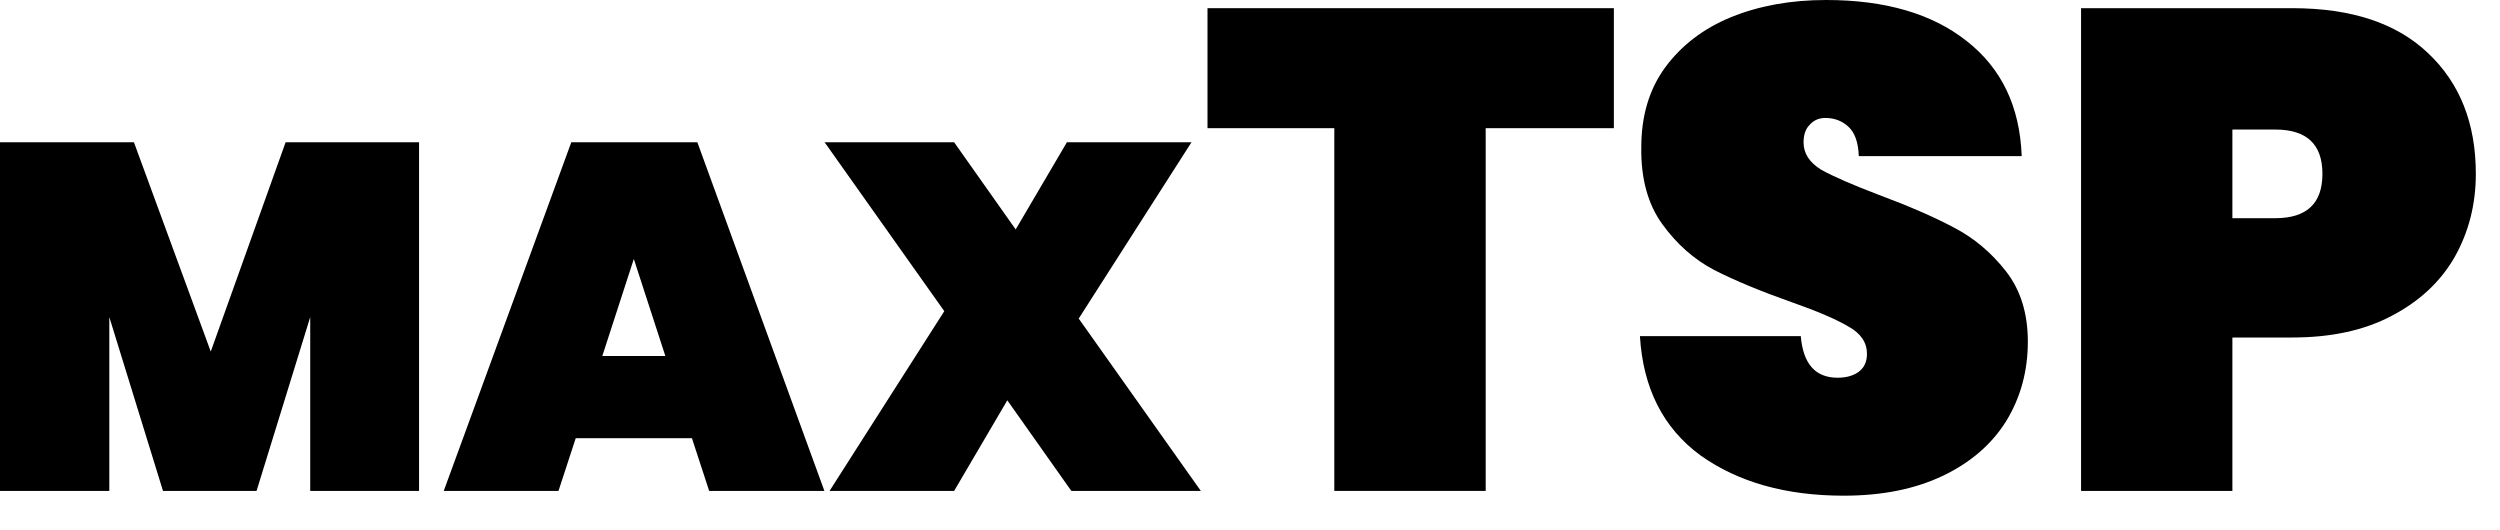 <svg width="66" height="14" viewBox="0 0 66 14" fill="none" xmlns="http://www.w3.org/2000/svg">
<path d="M11.063 3.756V12.96H8.19V8.371L6.773 12.96H4.303L2.886 8.371V12.96H0V3.756H3.536L5.564 9.281L7.54 3.756H11.063Z" fill="black"/>
<path d="M18.267 11.569H15.199L14.744 12.96H11.715L15.082 3.756H18.41L21.764 12.96H18.722L18.267 11.569ZM17.565 9.398L16.733 6.837L15.901 9.398H17.565Z" fill="black"/>
<path d="M28.283 12.96L26.593 10.568L25.189 12.96H21.9L24.929 8.215L21.77 3.756H25.189L26.814 6.057L28.166 3.756H31.455L28.478 8.41L31.702 12.96H28.283Z" fill="black"/>
<path d="M42.606 0.216V3.384H39.222V12.96H35.226V3.384H31.878V0.216H42.606Z" fill="black"/>
<path d="M48.675 13.086C47.151 13.086 45.892 12.732 44.895 12.024C43.911 11.304 43.377 10.254 43.294 8.874H47.541C47.602 9.606 47.925 9.972 48.514 9.972C48.73 9.972 48.91 9.924 49.053 9.828C49.209 9.72 49.288 9.558 49.288 9.342C49.288 9.042 49.126 8.802 48.801 8.622C48.477 8.43 47.974 8.214 47.289 7.974C46.474 7.686 45.795 7.404 45.255 7.128C44.727 6.852 44.272 6.45 43.888 5.922C43.504 5.394 43.318 4.716 43.33 3.888C43.33 3.06 43.539 2.358 43.959 1.782C44.392 1.194 44.974 0.75 45.706 0.45C46.45 0.15 47.283 0 48.208 0C49.767 0 51.004 0.36 51.916 1.08C52.84 1.8 53.325 2.814 53.373 4.122H49.072C49.059 3.762 48.969 3.504 48.801 3.348C48.633 3.192 48.429 3.114 48.19 3.114C48.022 3.114 47.883 3.174 47.776 3.294C47.667 3.402 47.614 3.558 47.614 3.762C47.614 4.05 47.77 4.29 48.081 4.482C48.406 4.662 48.916 4.884 49.611 5.148C50.416 5.448 51.075 5.736 51.592 6.012C52.12 6.288 52.575 6.672 52.959 7.164C53.343 7.656 53.535 8.274 53.535 9.018C53.535 9.798 53.343 10.5 52.959 11.124C52.575 11.736 52.017 12.216 51.285 12.564C50.553 12.912 49.684 13.086 48.675 13.086Z" fill="black"/>
<path d="M65.362 4.59C65.362 5.394 65.175 6.126 64.803 6.786C64.431 7.434 63.88 7.95 63.148 8.334C62.428 8.718 61.551 8.91 60.52 8.91H58.935V12.96H54.94V0.216H60.52C62.08 0.216 63.273 0.612 64.102 1.404C64.942 2.196 65.362 3.258 65.362 4.59ZM60.069 5.76C60.898 5.76 61.312 5.37 61.312 4.59C61.312 3.81 60.898 3.42 60.069 3.42H58.935V5.76H60.069Z" fill="black"/>
</svg>
